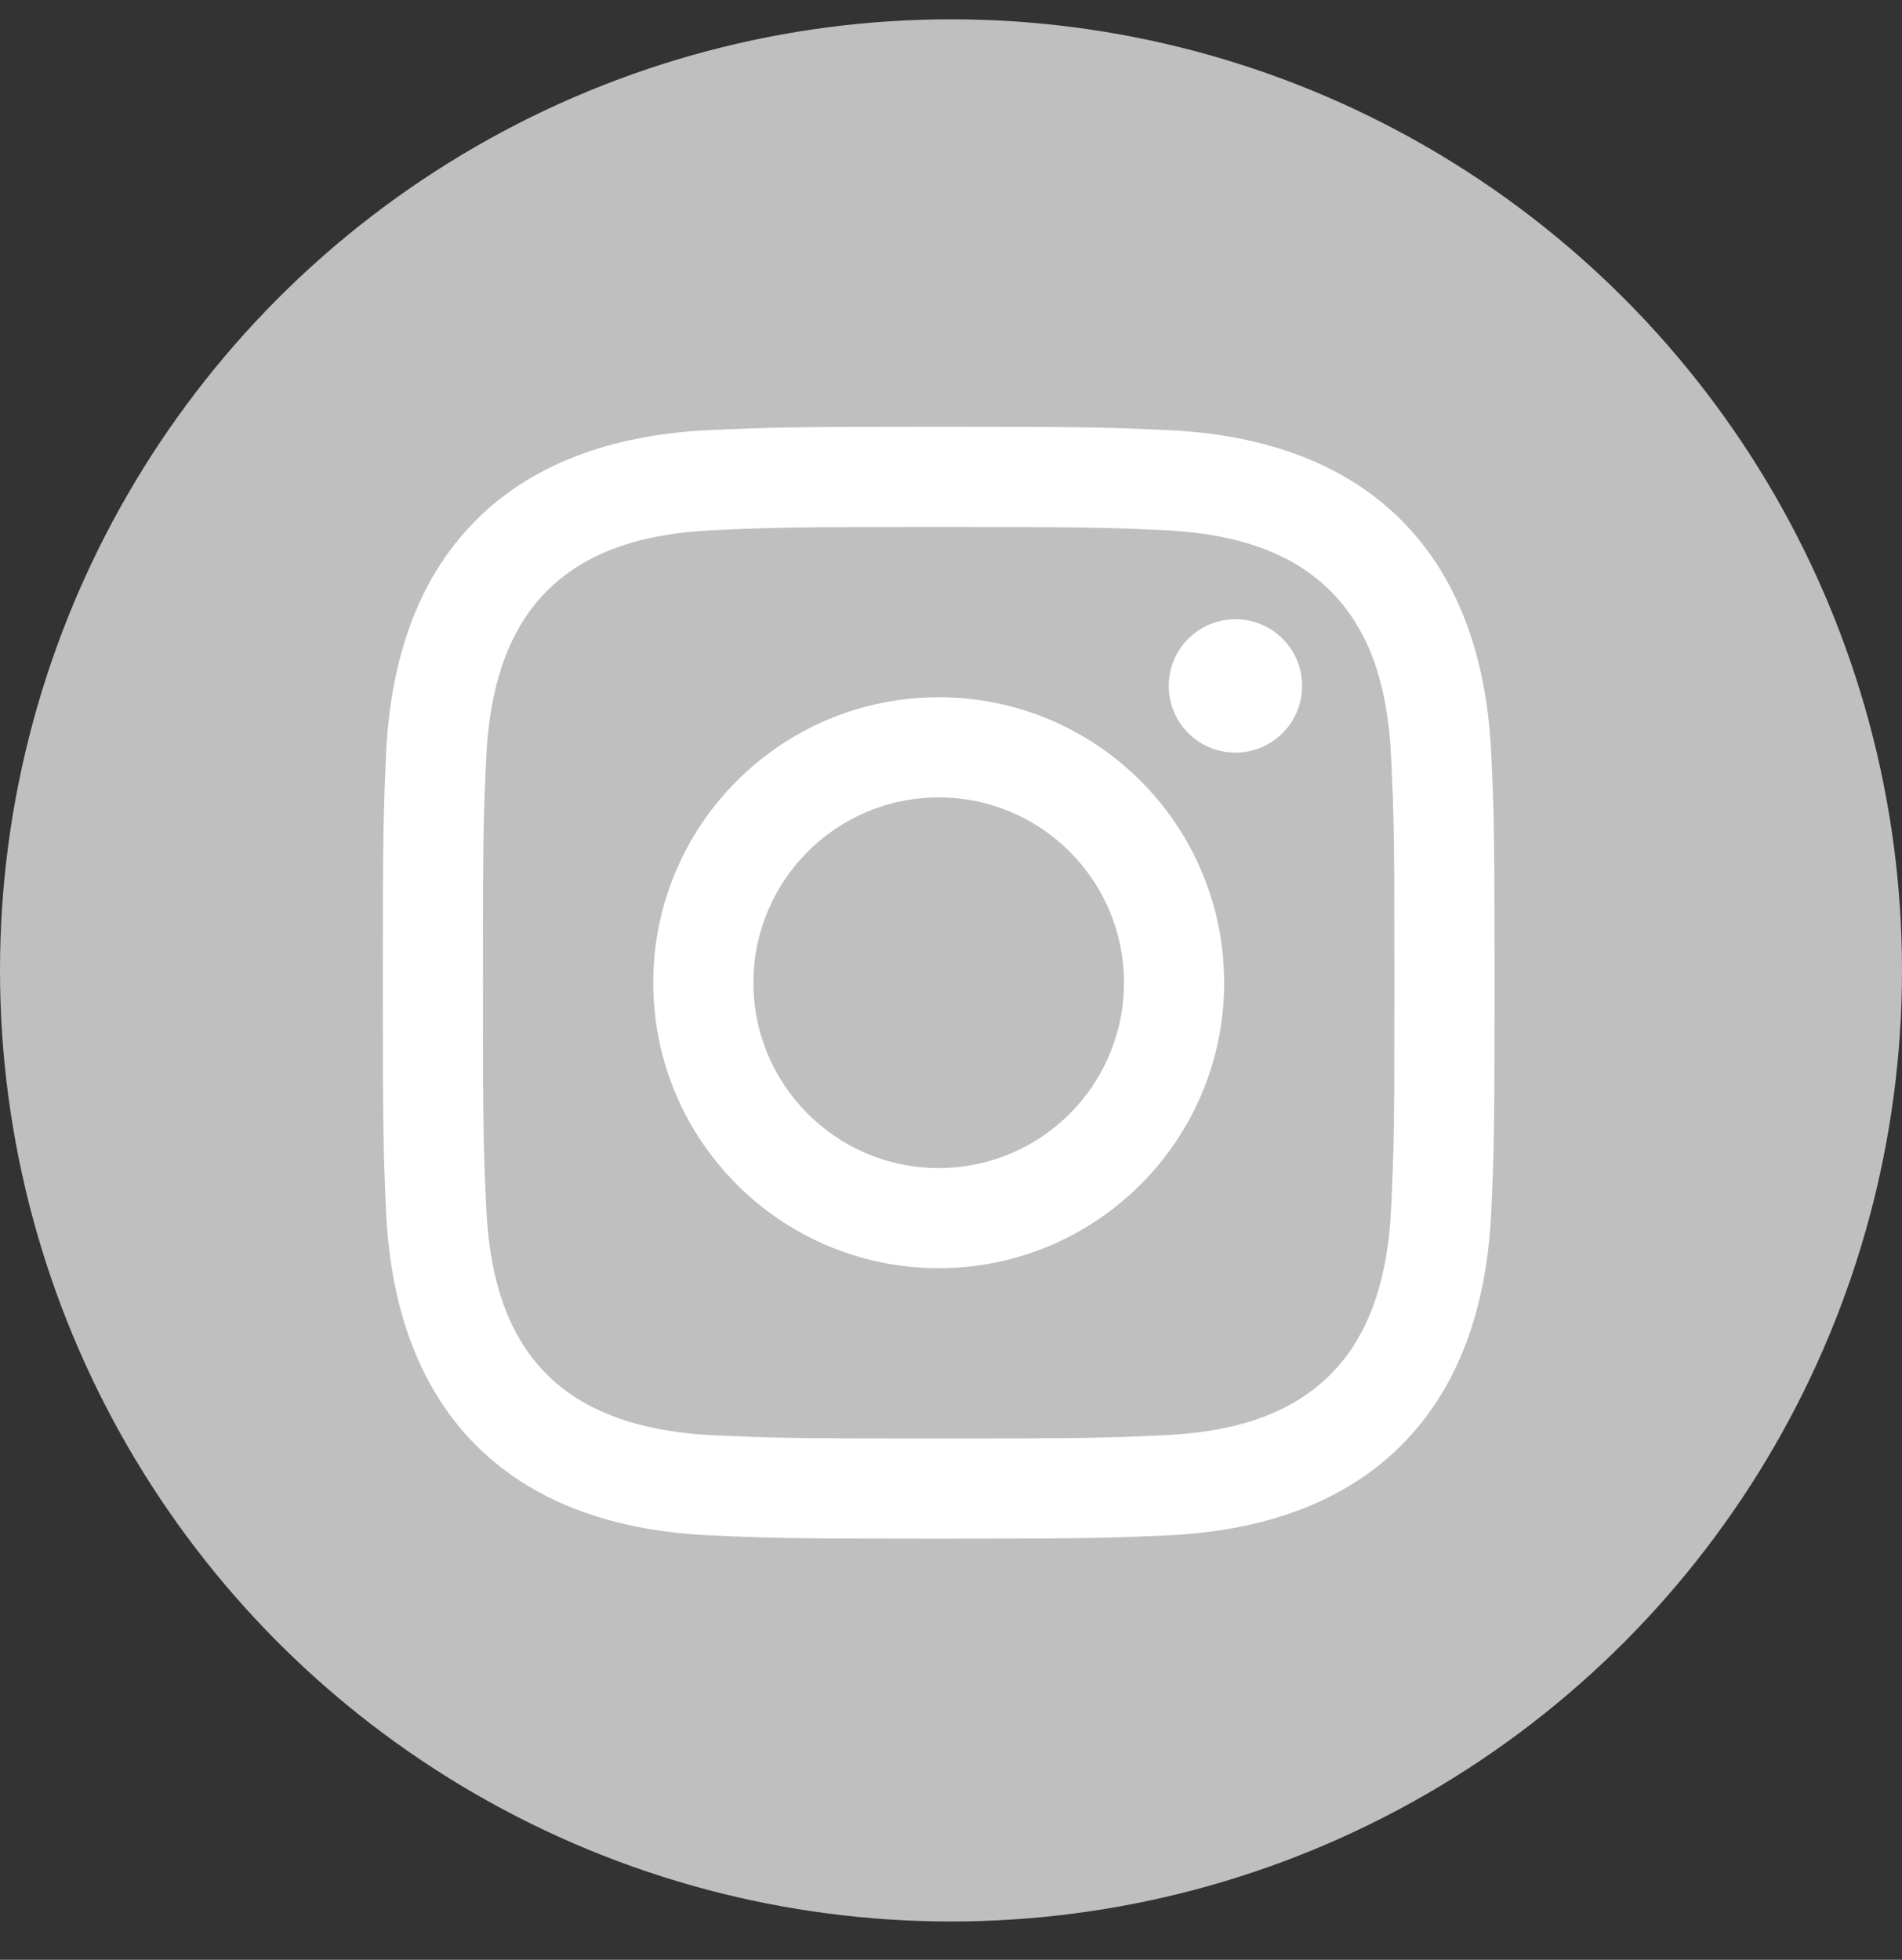 <svg width="33" height="34" viewBox="0 0 33 34" fill="none" xmlns="http://www.w3.org/2000/svg">
<rect x="0" y="0" width="33" height="34" fill="#333333" stroke="none"/>
<g id="Grupo 167">
<circle id="Elipse 19" cx="16.5" cy="16.835" r="16.5" fill="#BFBFBF"/>
<g id="instagram">
<path id="Trazado 113" d="M16.286 9.142C18.861 9.142 19.167 9.151 20.184 9.198C21.235 9.246 22.317 9.486 23.083 10.252C23.857 11.025 24.089 12.097 24.137 13.152C24.184 14.168 24.193 14.474 24.193 17.049C24.193 19.624 24.184 19.929 24.137 20.946C24.09 21.992 23.845 23.085 23.083 23.846C22.31 24.619 21.239 24.851 20.184 24.9C19.167 24.946 18.861 24.956 16.286 24.956C13.711 24.956 13.406 24.946 12.389 24.9C11.351 24.852 10.244 24.601 9.489 23.846C8.72 23.077 8.484 21.994 8.436 20.946C8.389 19.929 8.379 19.624 8.379 17.049C8.379 14.474 8.389 14.168 8.436 13.152C8.483 12.11 8.73 11.01 9.489 10.252C10.261 9.48 11.337 9.246 12.389 9.198C13.406 9.151 13.711 9.142 16.286 9.142ZM16.286 7.404C13.667 7.404 13.338 7.415 12.309 7.462C10.819 7.53 9.338 7.945 8.26 9.023C7.178 10.105 6.768 11.582 6.699 13.072C6.653 14.101 6.642 14.429 6.642 17.049C6.642 19.668 6.653 19.997 6.699 21.026C6.768 22.515 7.184 23.999 8.26 25.075C9.341 26.156 10.821 26.567 12.309 26.636C13.338 26.682 13.667 26.694 16.286 26.694C18.906 26.694 19.234 26.682 20.263 26.636C21.753 26.567 23.235 26.152 24.312 25.075C25.395 23.992 25.805 22.516 25.873 21.026C25.92 19.997 25.931 19.668 25.931 17.049C25.931 14.429 25.92 14.101 25.873 13.072C25.805 11.581 25.389 10.1 24.312 9.023C23.233 7.943 21.749 7.529 20.263 7.462C19.234 7.415 18.906 7.404 16.286 7.404Z" fill="white"/>
<path id="Trazado 114" d="M16.287 12.096C13.552 12.096 11.334 14.314 11.334 17.049C11.334 19.784 13.552 22.001 16.287 22.001C19.022 22.001 21.239 19.784 21.239 17.049C21.239 14.314 19.022 12.096 16.287 12.096ZM16.287 20.264C14.511 20.264 13.072 18.824 13.072 17.049C13.072 15.273 14.511 13.834 16.287 13.834C18.062 13.834 19.501 15.273 19.501 17.049C19.501 18.824 18.062 20.264 16.287 20.264Z" fill="white"/>
<circle id="Elipse 18" cx="21.435" cy="11.9" r="1.157" fill="white"/>
</g>
</g>
</svg>
